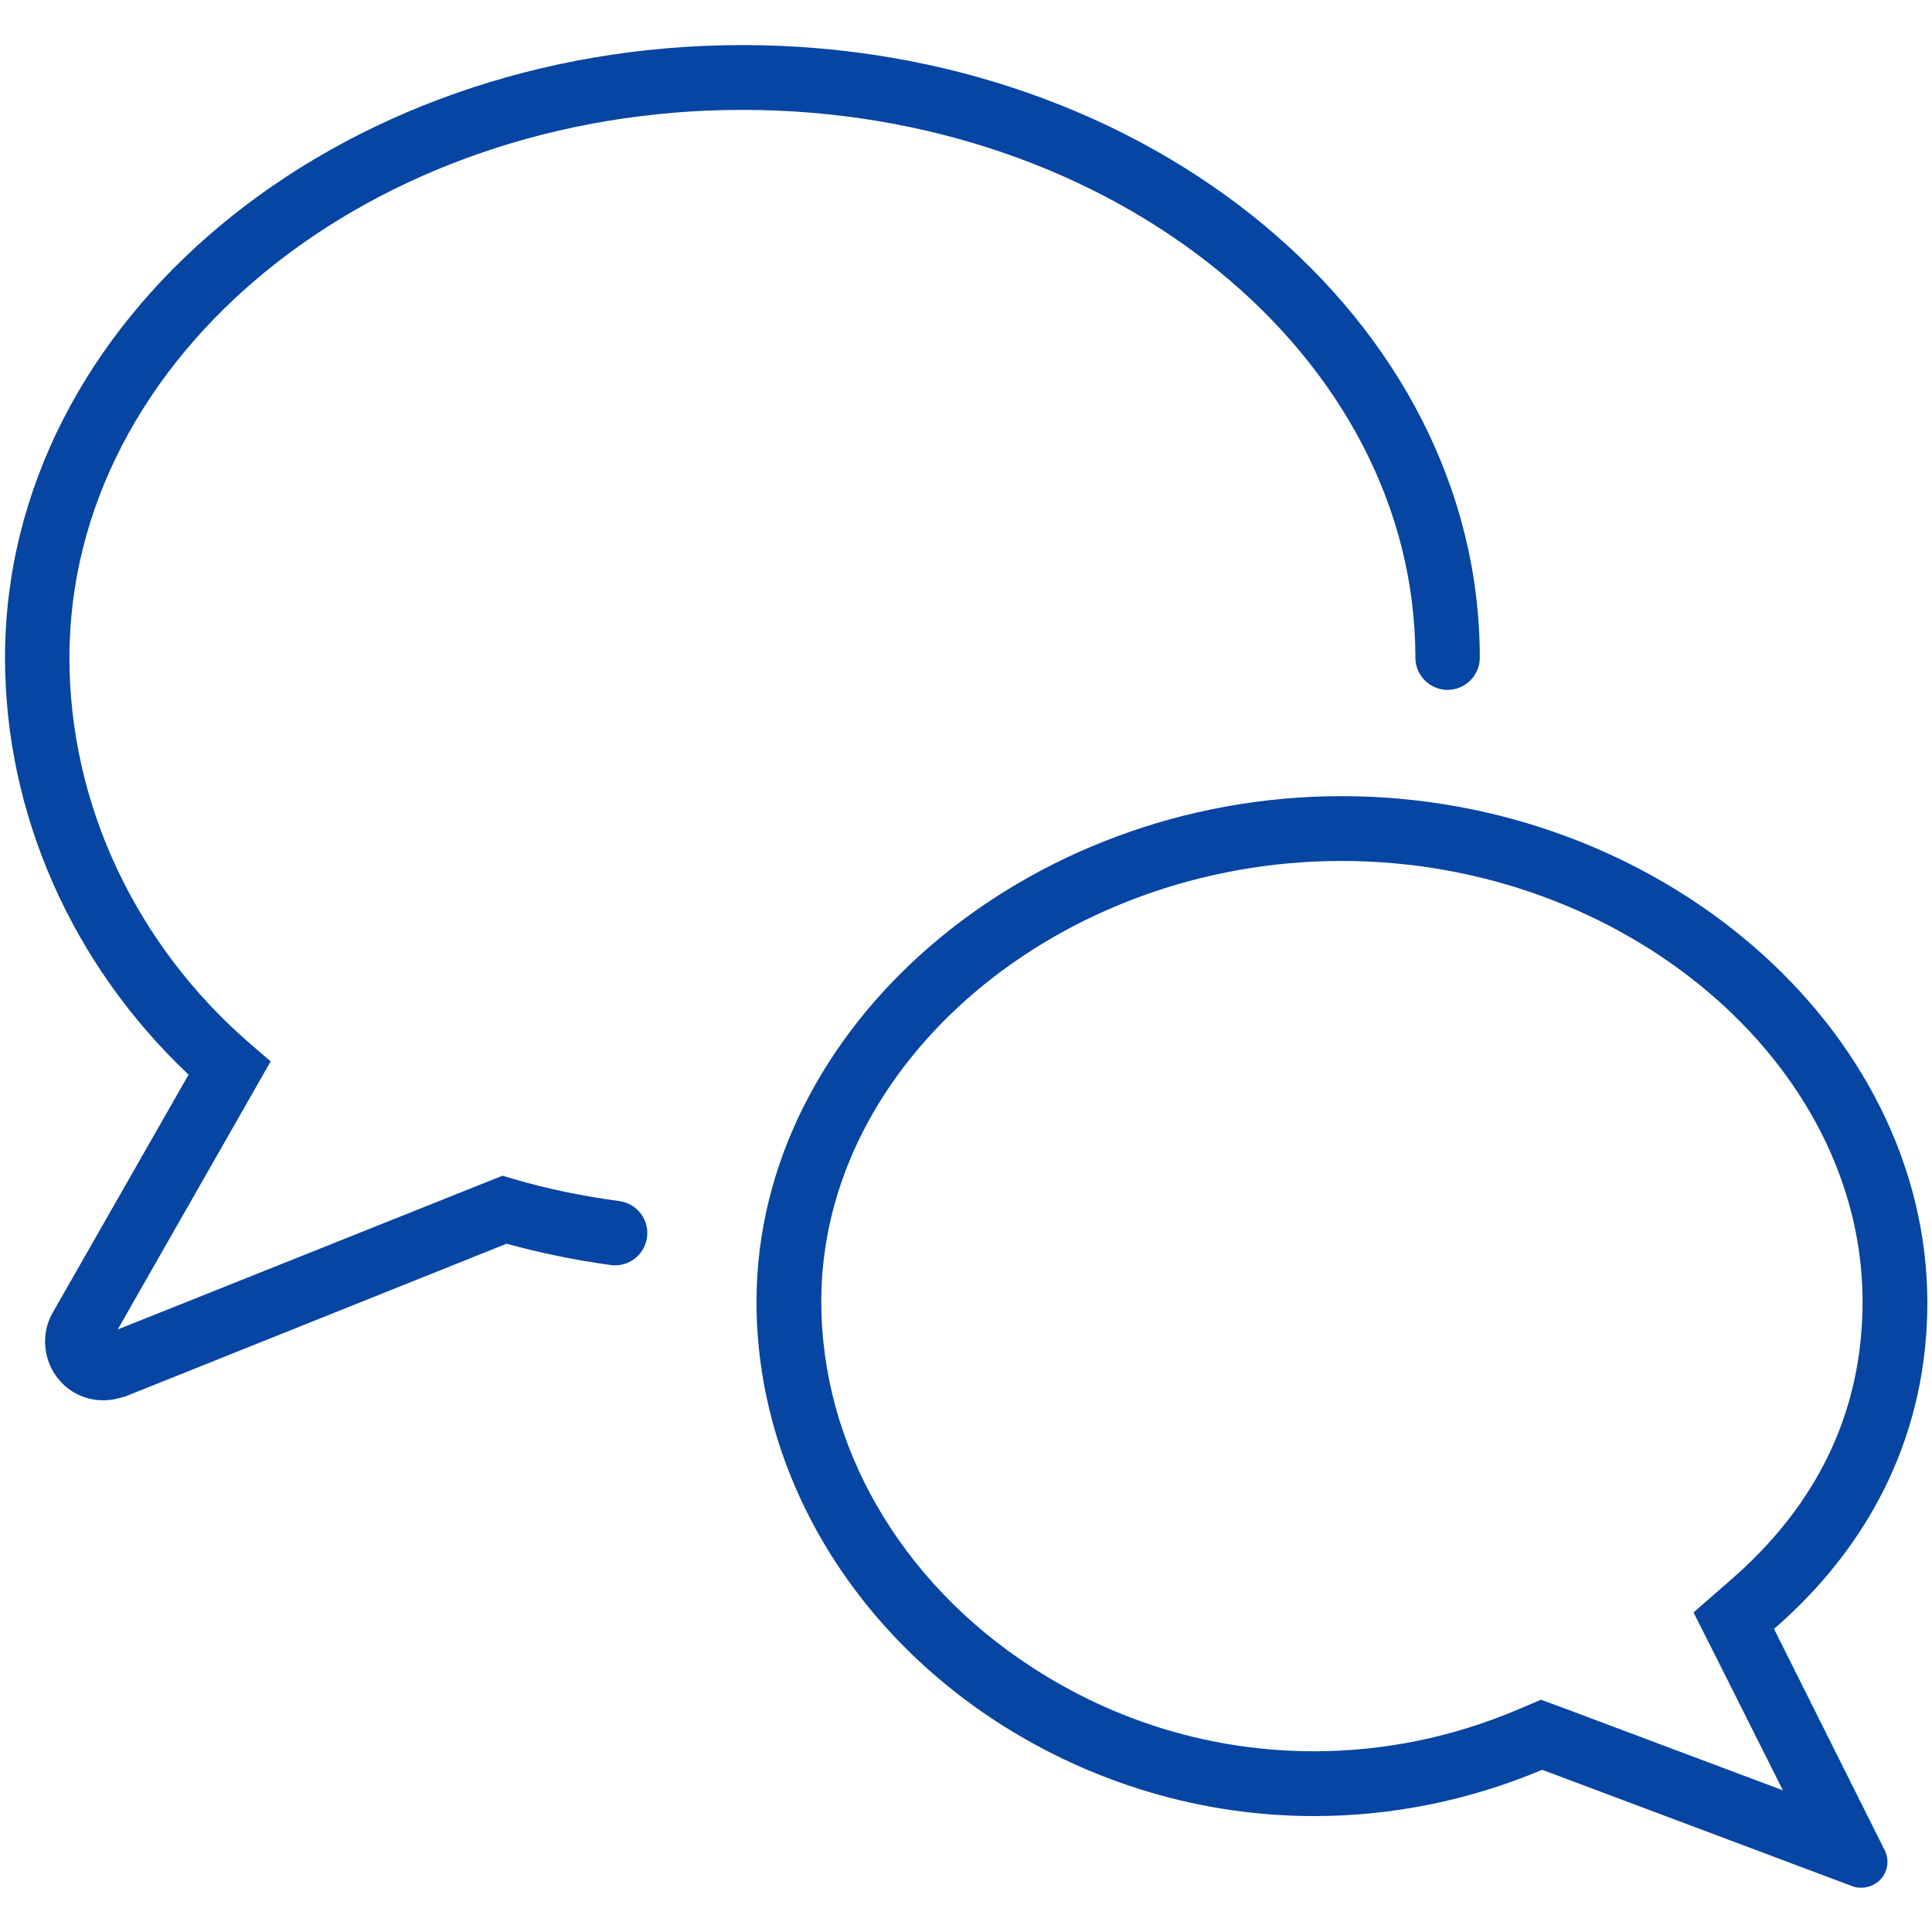 <?xml version="1.0" encoding="UTF-8"?>
<svg id="Ebene_1" data-name="Ebene 1" xmlns="http://www.w3.org/2000/svg" viewBox="0 0 480 480">
  <defs>
    <style>
      .cls-1 {
        fill: #0745a2;
      }
    </style>
  </defs>
  <path class="cls-1" d="M333.35,213.9c70.1,0,129.4,50.2,129.4,109.5,0,27-11,50.2-32.6,69l-9.4,8.2,5.6,11.1,16.6,33.1-54.1-20.3-6-2.2-5.9,2.5c-16.1,6.8-33.1,10.3-50.5,10.3-24.9,0-49.1-7.2-70.1-20.9-32.8-21.3-52.3-55.2-52.3-90.8-.1-59.4,59.2-109.5,129.3-109.5M333.35,197.8c-78.8,0-145.4,57.5-145.4,125.6,0,41,22.3,80,59.6,104.3,23.9,15.5,51.3,23.5,78.9,23.5,19.2,0,38.4-3.8,56.7-11.5l77,28.9c.7.3,1.5.4,2.3.4,1.8,0,3.6-.8,4.8-2.1,1.8-2,2.2-4.8,1-7.2l-27.5-55c24.9-21.6,38.1-49.6,38.1-81.1-.1-68.3-66.7-125.8-145.5-125.8h0Z"/>
  <path class="cls-1" d="M25.65,347.9c-4.2,0-8.2-1.8-10.9-5-4-4.6-4.7-11.4-1.7-16.7l33.8-59.2C17.85,239.6,1.25,202.2,1.25,163.4,1.25,79.5,83.45,11.2,184.45,11.2s183.2,68.3,183.2,152.2c0,4.4-3.6,8-8,8s-8-3.6-8-8c0-75-75-136.1-167.2-136.1S17.25,88.4,17.25,163.4c0,36.3,16.4,71.3,45,96l5,4.3-38,66.6,95.6-38.2,2.7.8c8.5,2.5,17.3,4.3,26.3,5.5,4.4.6,7.5,4.6,6.9,9s-4.6,7.5-9,6.9c-8.8-1.2-17.5-3-25.9-5.3l-94.6,37.9c-1.9.6-3.7,1-5.6,1Z"/>
</svg>